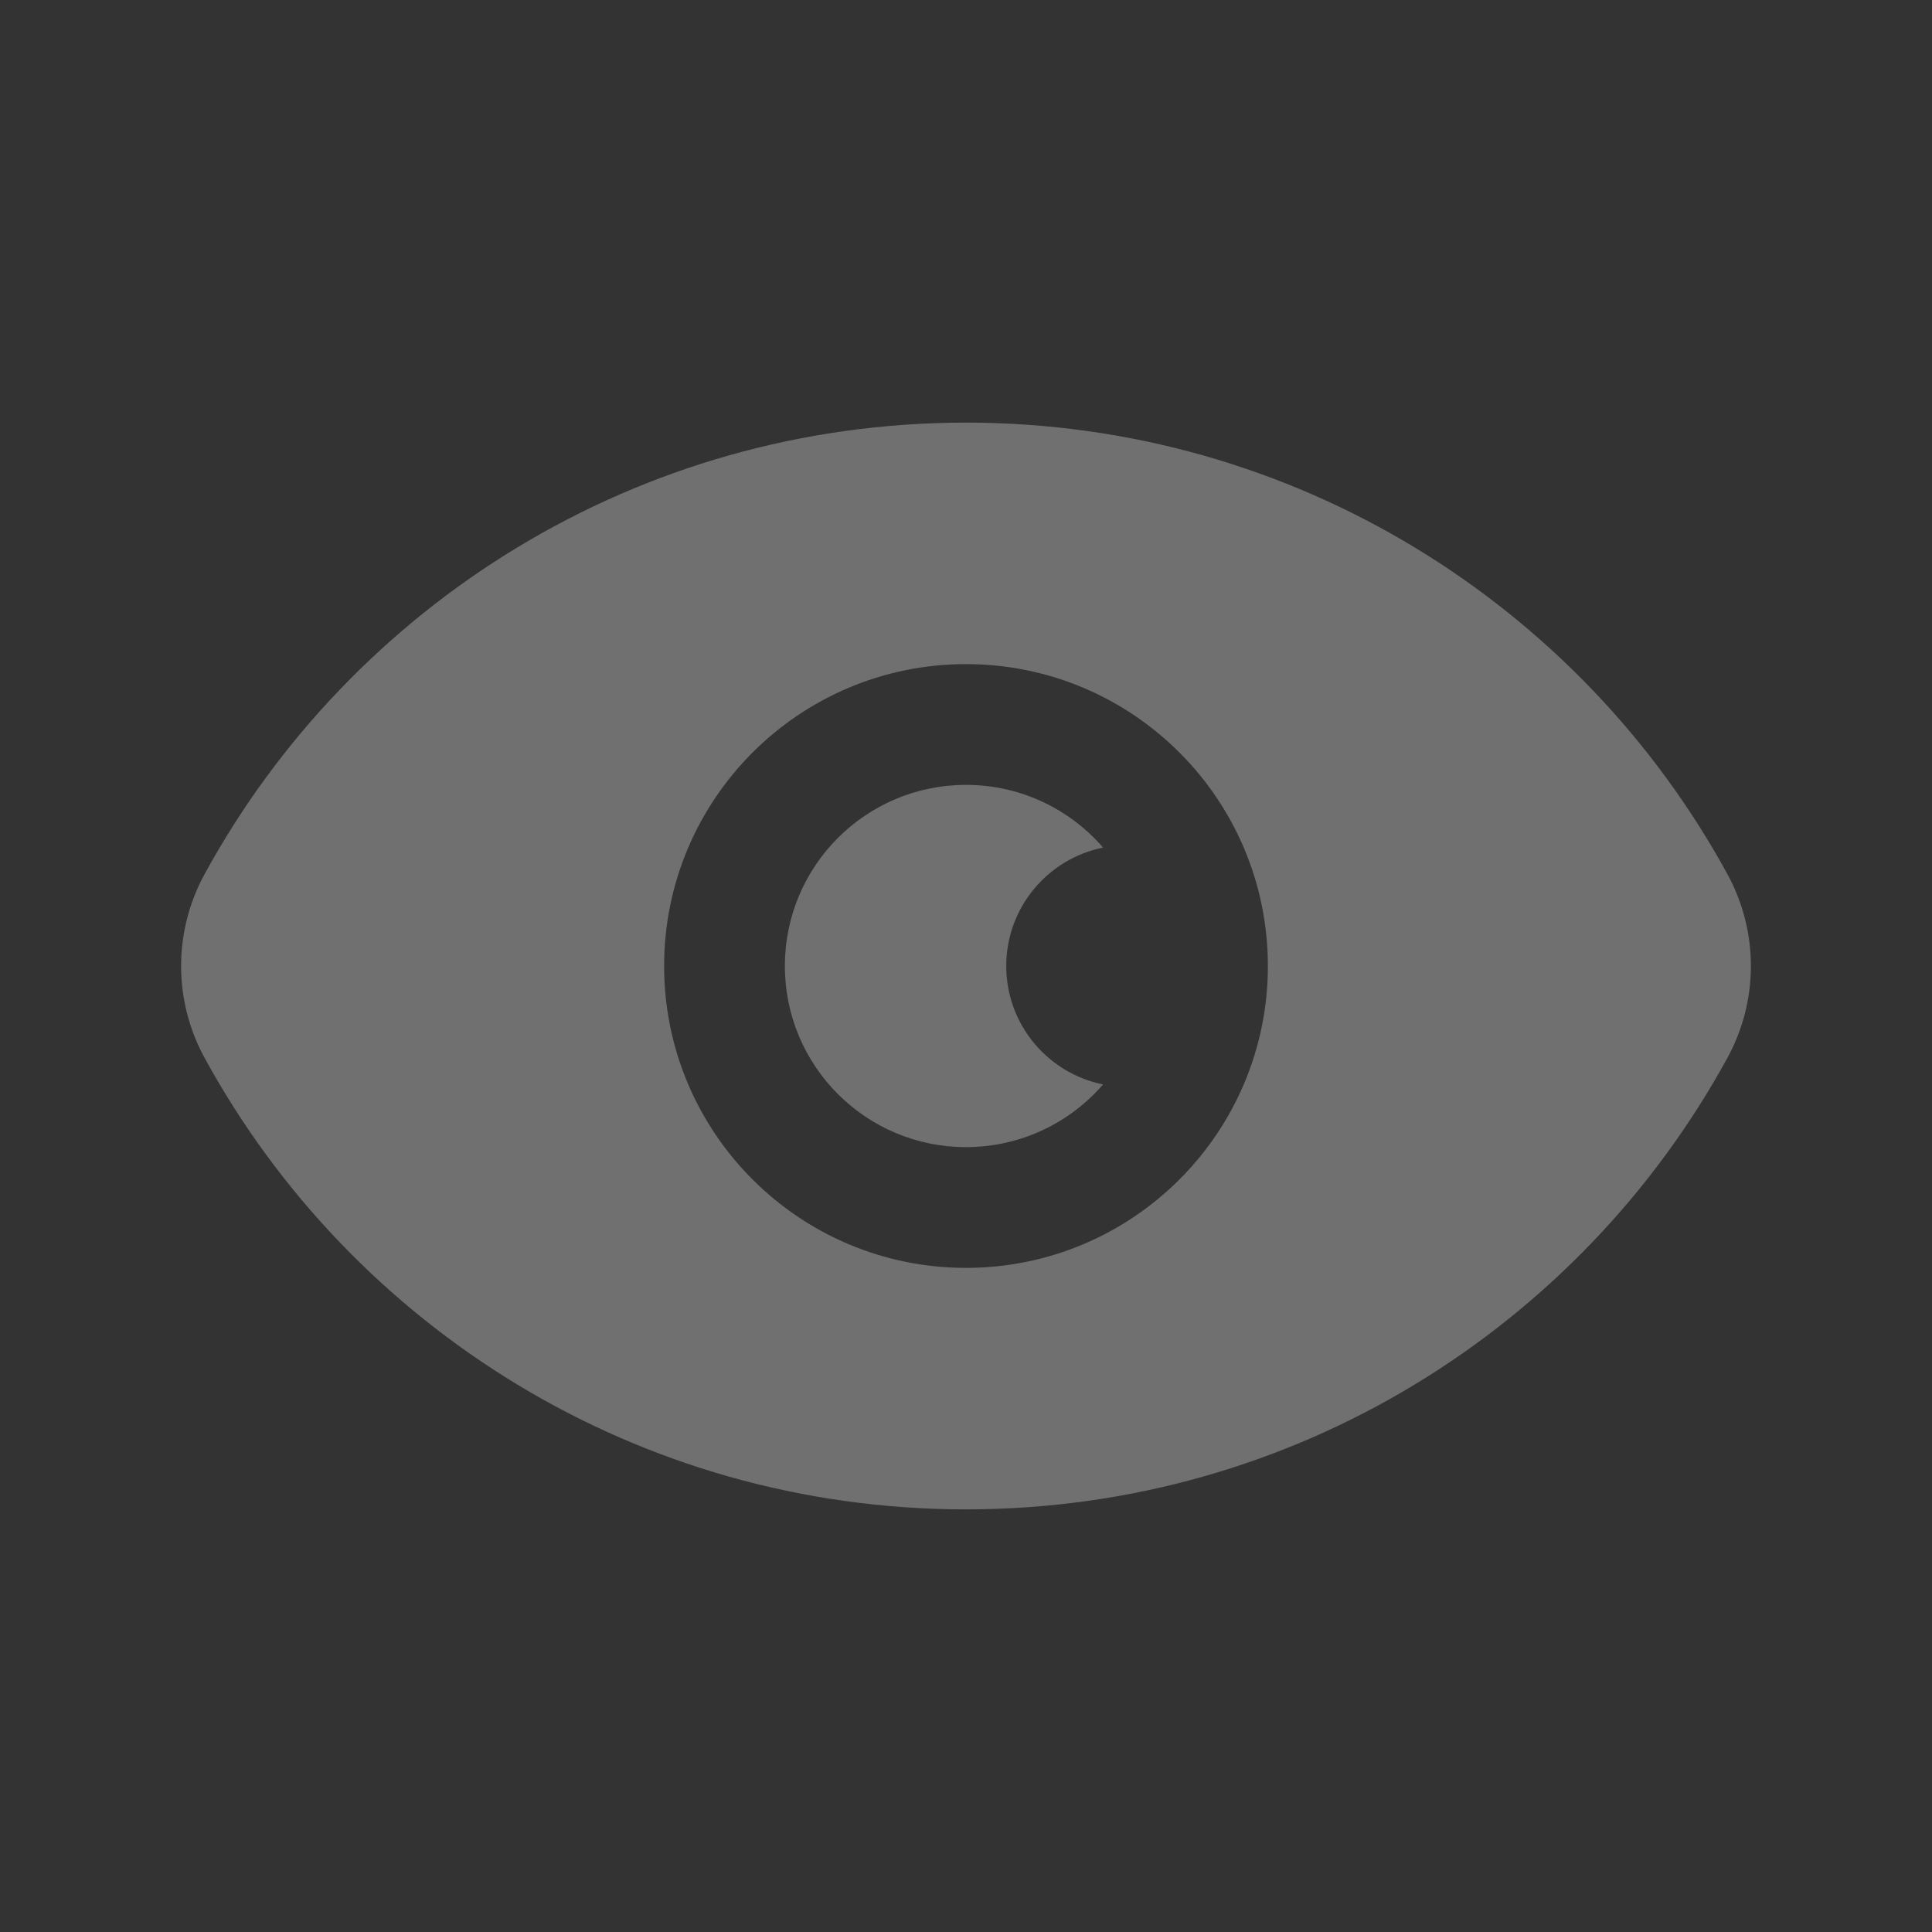 <svg width="24" height="24" viewBox="0 0 24 24" fill="none" xmlns="http://www.w3.org/2000/svg">
<rect x="0" y="0" width="24" height="24" fill="#333333" stroke="none"/>
<g opacity="0.3">
<path fill-rule="evenodd" clip-rule="evenodd" d="M12 5.25C7.919 5.25 4.368 7.517 2.543 10.856C2.152 11.569 2.152 12.431 2.543 13.144C4.368 16.483 7.919 18.75 12 18.75C16.081 18.75 19.631 16.483 21.457 13.144C21.848 12.431 21.848 11.569 21.457 10.856C19.632 7.517 16.081 5.25 12 5.25ZM12 9.75C10.757 9.75 9.75 10.757 9.75 12C9.75 13.243 10.757 14.25 12 14.25C12.68 14.25 13.29 13.948 13.703 13.471C13.017 13.333 12.5 12.727 12.5 12C12.5 11.273 13.017 10.667 13.703 10.529C13.29 10.052 12.68 9.75 12 9.75ZM8.25 12C8.25 9.929 9.929 8.25 12 8.25C14.071 8.25 15.75 9.929 15.75 12C15.75 14.071 14.071 15.75 12 15.75C9.929 15.75 8.25 14.071 8.25 12Z" fill="white"/>
</g>
</svg>
